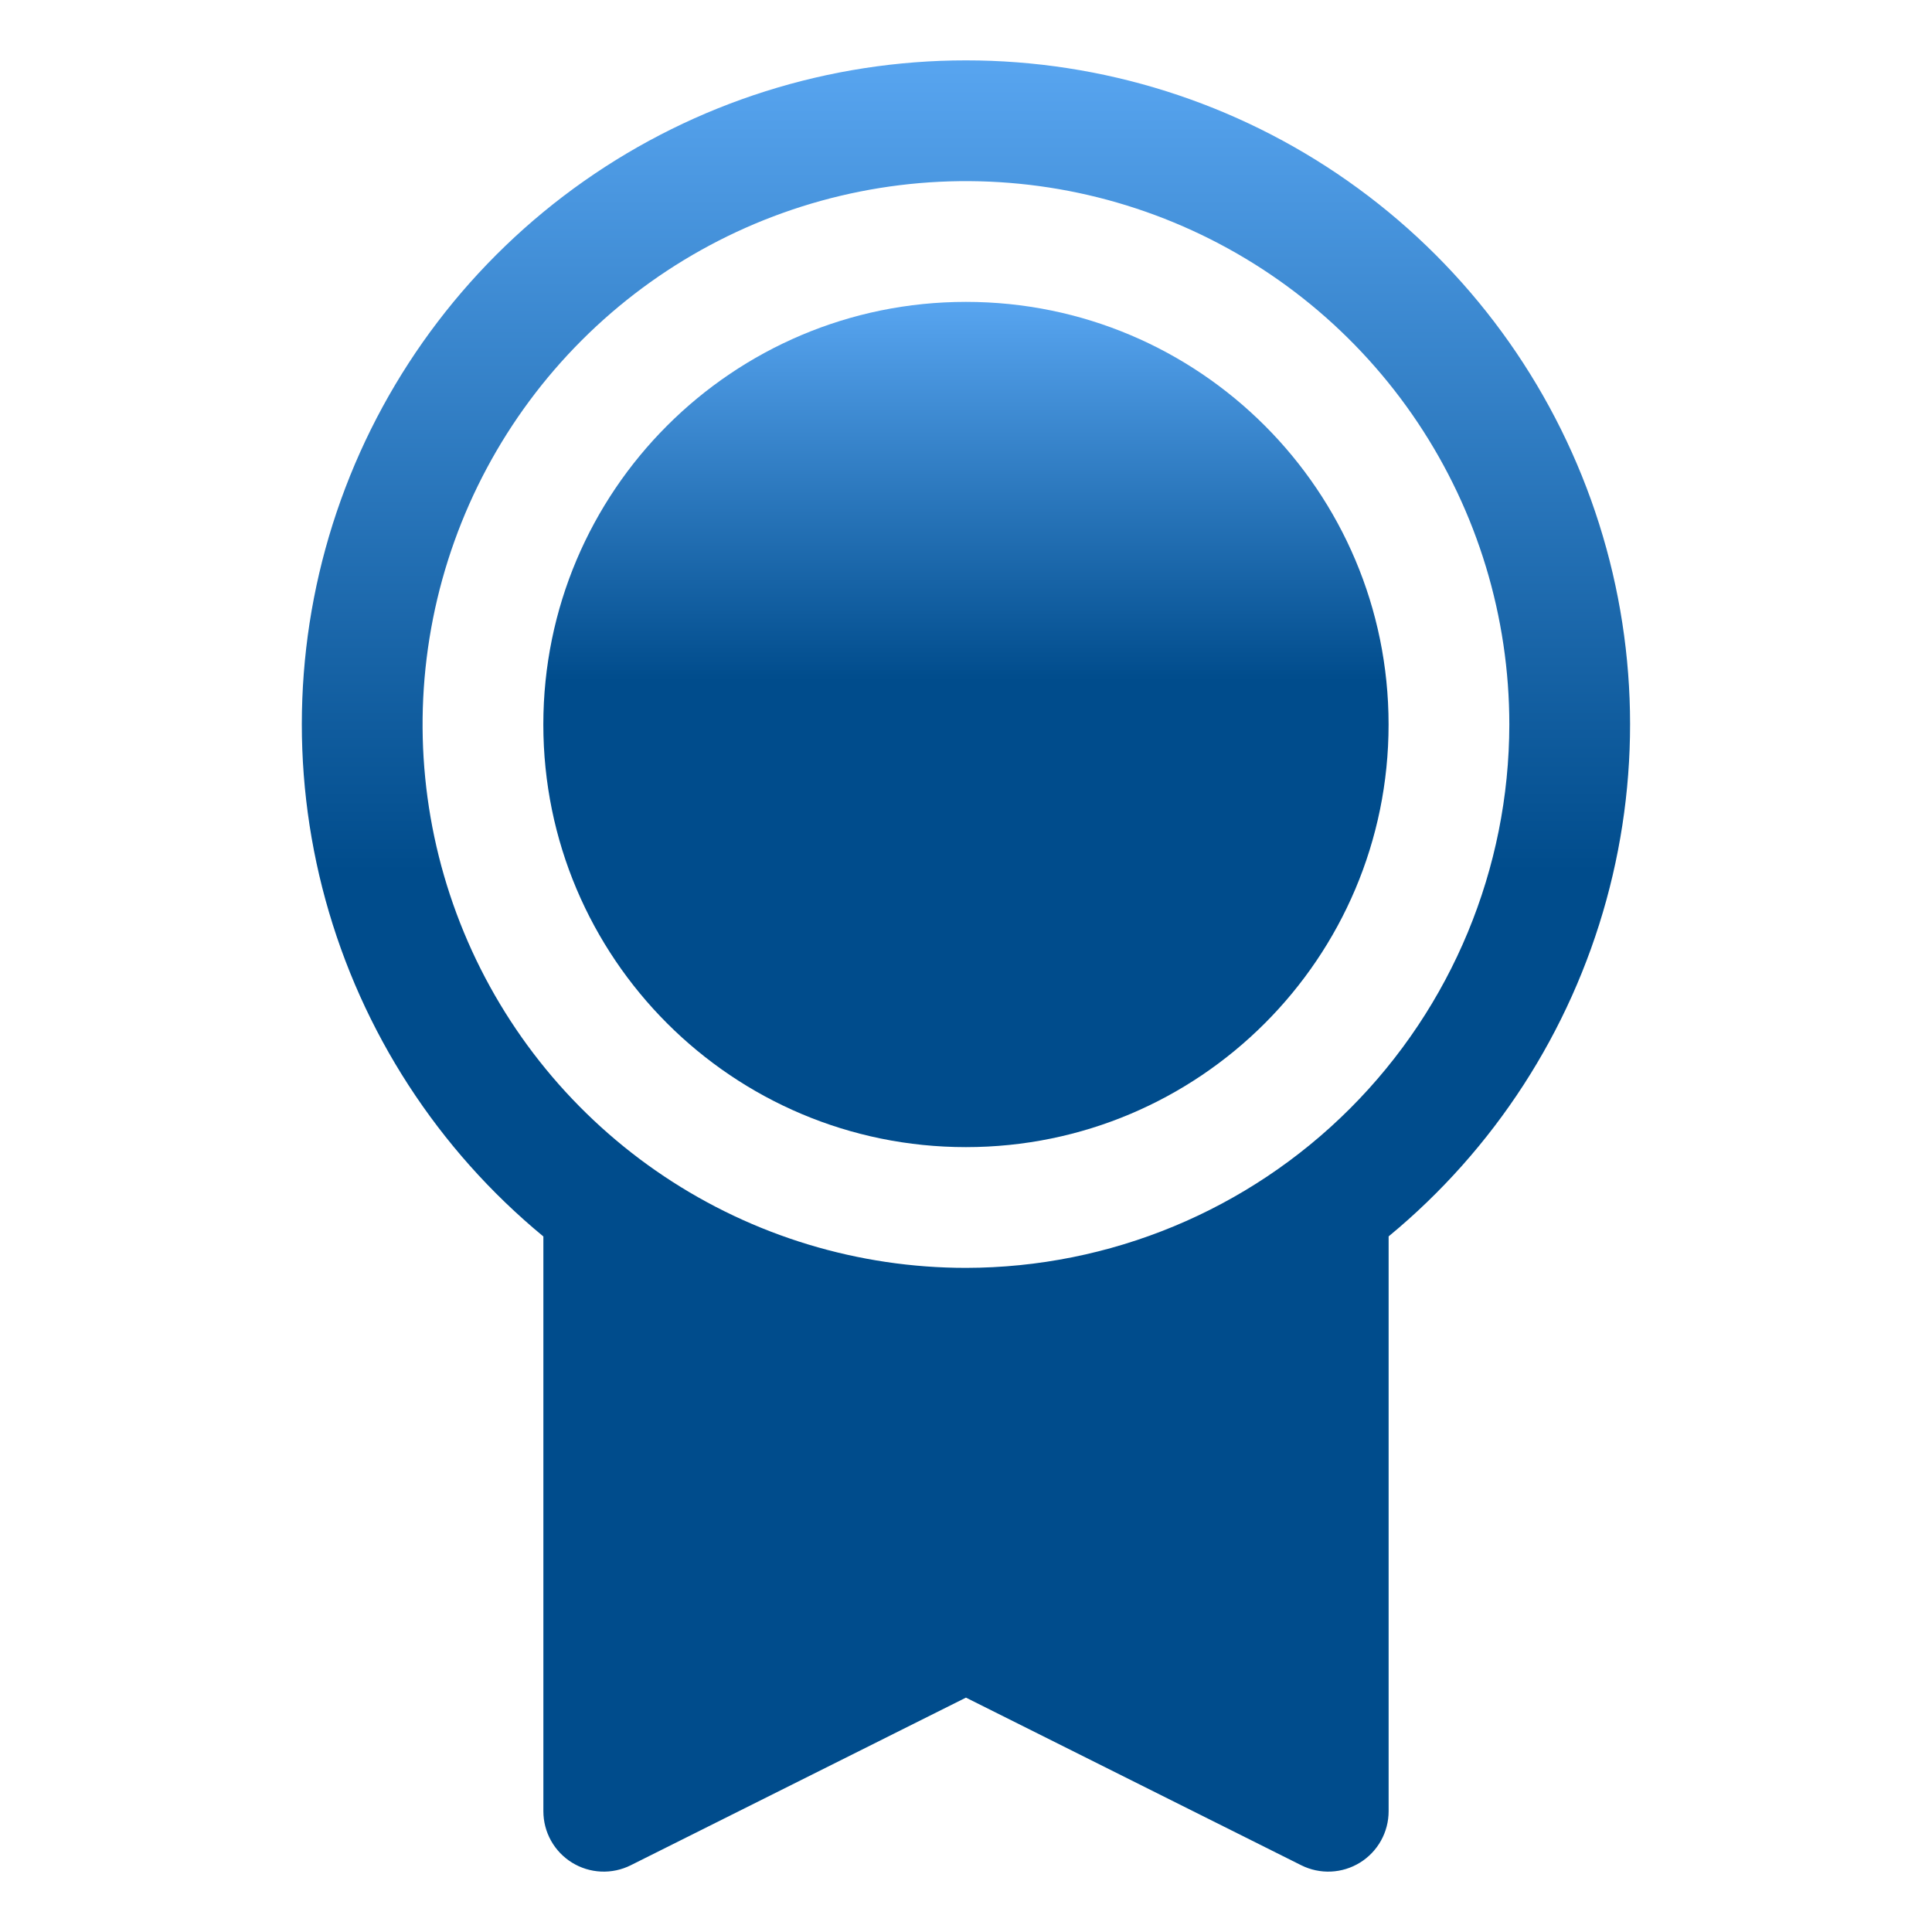 <svg xmlns="http://www.w3.org/2000/svg" width="300" height="300" viewBox="0 0 300 300" fill="none"><path d="M149.993 178.125C186.237 178.125 215.618 148.744 215.618 112.5C215.618 76.256 186.237 46.875 149.993 46.875C113.749 46.875 84.368 76.256 84.368 112.5C84.368 148.744 113.749 178.125 149.993 178.125Z" fill="url(#paint0_linear)"></path><path d="M149.993 9.375C128.759 9.367 108.04 15.916 90.669 28.128C73.297 40.34 60.121 57.619 52.941 77.603C45.76 97.586 44.926 119.299 50.553 139.775C56.179 160.25 67.991 178.489 84.375 191.997V281.25C84.375 282.848 84.783 284.42 85.561 285.816C86.34 287.212 87.462 288.385 88.821 289.225C90.181 290.066 91.732 290.544 93.329 290.616C94.925 290.688 96.514 290.35 97.943 289.635L149.992 263.607L202.058 289.636C203.487 290.35 205.076 290.688 206.672 290.616C208.268 290.544 209.82 290.065 211.179 289.225C212.538 288.385 213.66 287.211 214.438 285.815C215.217 284.419 215.625 282.848 215.625 281.25V191.986C232.005 178.475 243.814 160.237 249.437 139.762C255.061 119.287 254.224 97.576 247.043 77.594C239.861 57.613 226.685 40.336 209.314 28.126C191.943 15.915 171.226 9.367 149.993 9.375V9.375ZM149.993 196.875C133.305 196.875 116.992 191.926 103.117 182.655C89.242 173.384 78.427 160.206 72.041 144.789C65.655 129.371 63.984 112.406 67.239 96.039C70.495 79.672 78.531 64.638 90.331 52.838C102.131 41.038 117.165 33.002 133.532 29.746C149.9 26.491 166.865 28.162 182.282 34.548C197.7 40.934 210.877 51.748 220.148 65.624C229.42 79.499 234.368 95.812 234.368 112.5C234.343 134.87 225.445 156.316 209.627 172.134C193.81 187.952 172.363 196.85 149.993 196.875V196.875Z" fill="url(#paint1_linear)"></path><defs><linearGradient id="paint0_linear" x1="149.993" y1="46.875" x2="149.993" y2="178.125" gradientUnits="userSpaceOnUse"><stop stop-color="#58A5F0"></stop><stop offset="0.448" stop-color="#004C8C"></stop></linearGradient><linearGradient id="paint1_linear" x1="149.993" y1="9.375" x2="149.993" y2="290.625" gradientUnits="userSpaceOnUse"><stop stop-color="#58A5F0"></stop><stop offset="0.448" stop-color="#004C8C"></stop></linearGradient></defs></svg>